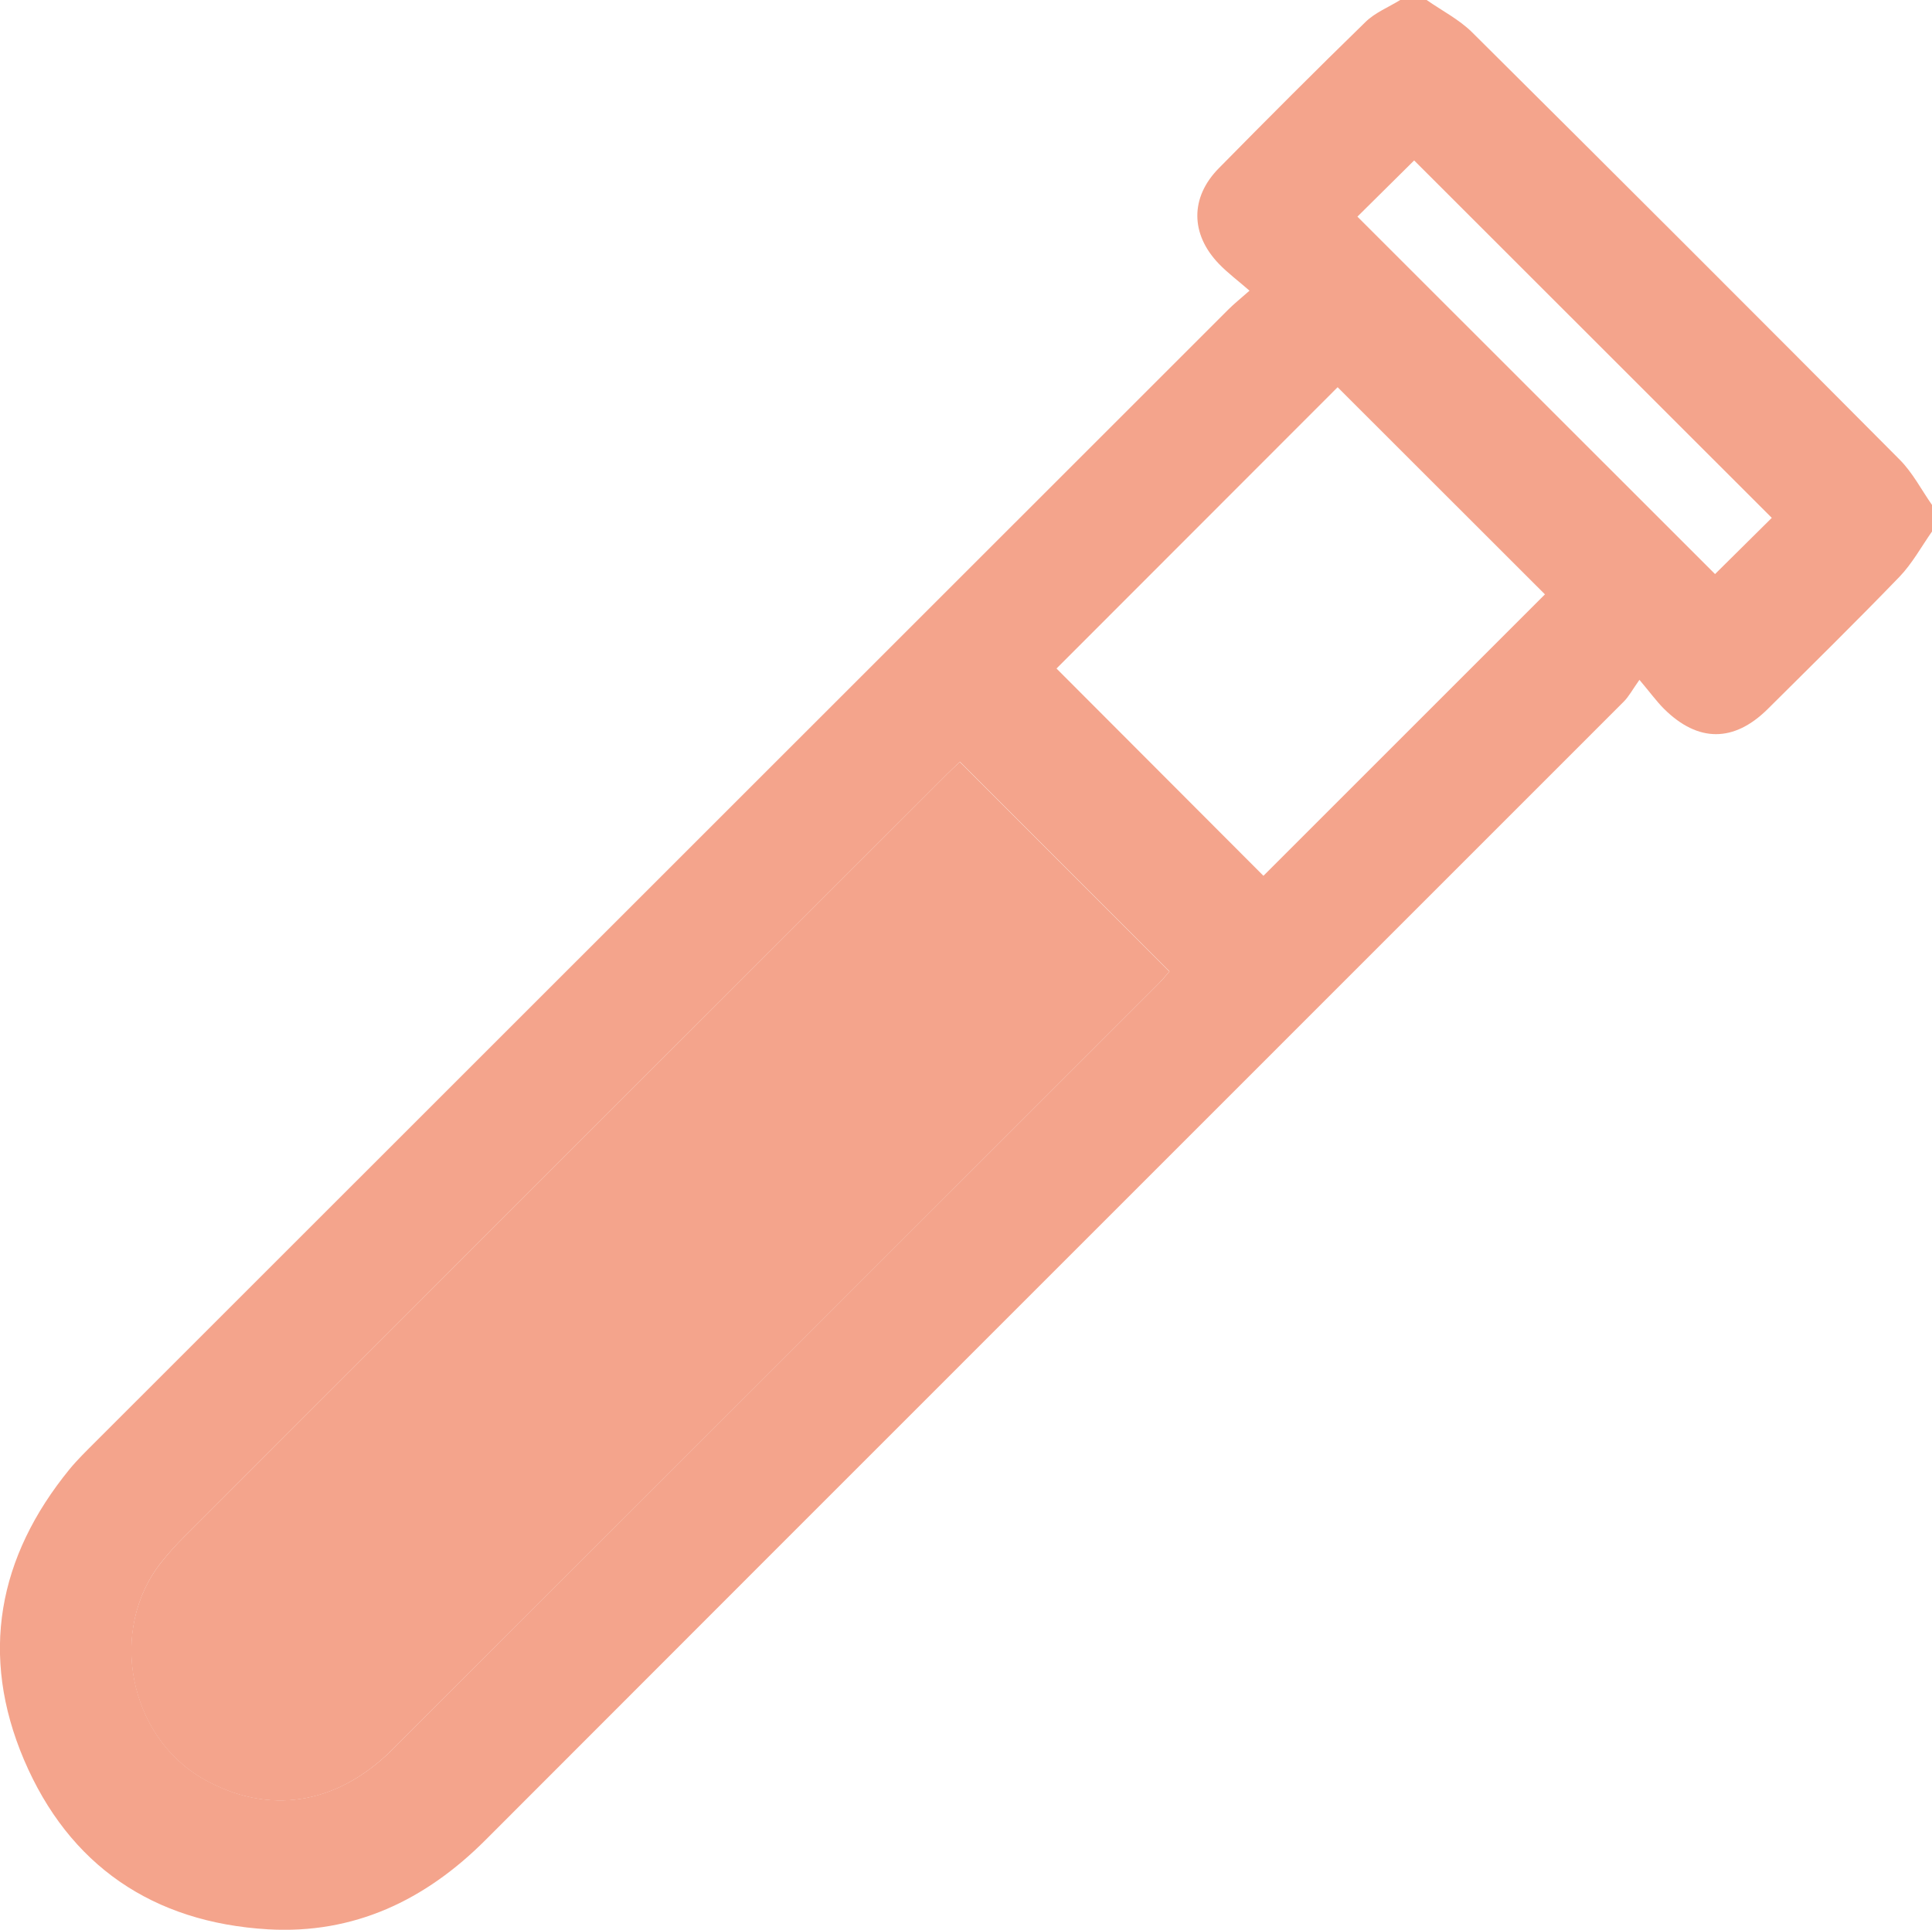 <?xml version="1.0"?>
<svg xmlns="http://www.w3.org/2000/svg" data-name="Capa 1" viewBox="0 0 148.45 148.31">
  <path d="M148.45 40.85c-.82 1.17-1.52 2.46-2.5 3.48-3.32 3.44-6.73 6.79-10.12 10.16-2.6 2.58-5.36 2.58-7.97-.01-.58-.58-1.06-1.25-1.89-2.23-.54.76-.81 1.28-1.21 1.68-29.14 29.16-58.31 58.3-87.44 87.47-4.64 4.65-10.12 7.26-16.72 6.88-8.84-.52-15.3-4.91-18.76-13.04-3.41-8.03-2.01-15.57 3.51-22.33.61-.74 1.31-1.42 1.99-2.1C36.36 81.79 65.38 52.78 94.4 23.77c.41-.41.86-.77 1.61-1.43-.87-.76-1.68-1.36-2.36-2.07-2.19-2.28-2.21-5.1 0-7.34 3.72-3.78 7.48-7.55 11.28-11.25.74-.72 1.77-1.13 2.66-1.68h2.03c1.17.82 2.49 1.49 3.49 2.48 10.99 10.92 21.95 21.87 32.87 32.86.99 1 1.66 2.31 2.48 3.48v2.03Zm-74.7 17.71c-.33.31-.68.63-1.02.97C53.2 79.05 33.68 98.57 14.16 118.1c-.61.61-1.2 1.26-1.74 1.94-4.15 5.19-2.53 13.44 3.25 16.7 4.95 2.79 10.21 1.98 14.5-2.3 19.63-19.62 39.26-39.25 58.89-58.88.29-.29.55-.62.8-.9-5.36-5.36-10.65-10.65-16.1-16.11Zm7.44-7.17 15.89 15.92 21.63-21.63c-5.3-5.29-10.65-10.64-15.93-15.92-7.14 7.15-14.4 14.42-21.6 21.62Zm23.11-34.74c9.14 9.14 18.35 18.35 27.48 27.47 1.45-1.43 2.94-2.91 4.36-4.32-9.15-9.15-18.35-18.35-27.48-27.47-1.42 1.41-2.91 2.89-4.36 4.32Z" style="fill:#f4a48c"/>
  <path d="M73.75 58.56c5.45 5.45 10.74 10.74 16.1 16.11-.25.28-.51.6-.8.9-19.63 19.63-39.25 39.26-58.89 58.88-4.28 4.28-9.55 5.09-14.5 2.3-5.79-3.27-7.4-11.52-3.25-16.7.54-.68 1.12-1.33 1.74-1.94C33.67 98.58 53.2 79.06 72.72 59.54c.34-.34.69-.66 1.02-.97Z" style="fill:#f4a48c"/>
</svg>
